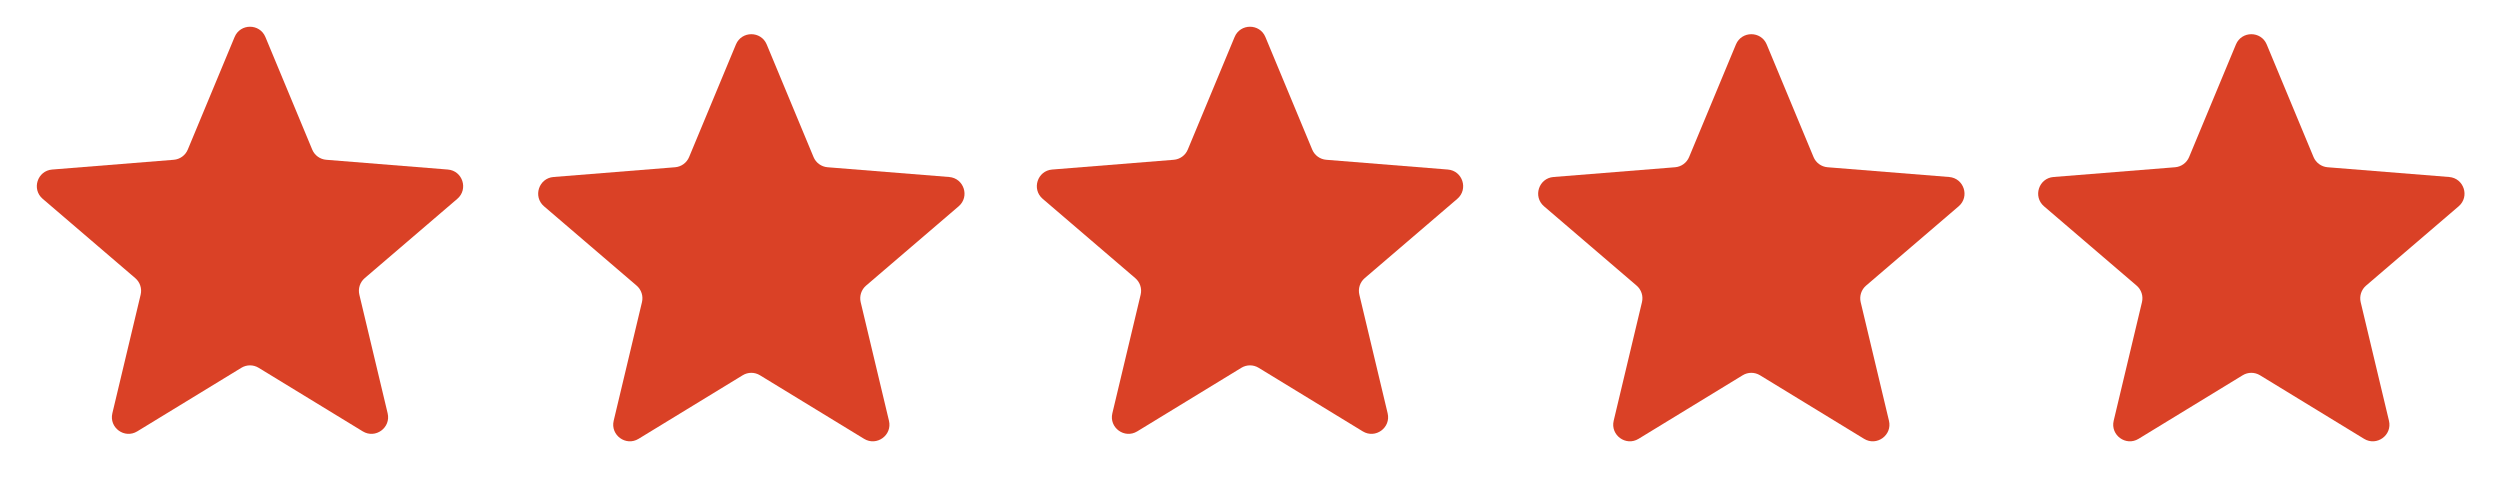 <?xml version="1.0" encoding="UTF-8"?> <svg xmlns="http://www.w3.org/2000/svg" width="70" height="14" viewBox="0 0 70 14" fill="none"><path d="M6.569 1.036C6.729 0.653 7.271 0.653 7.431 1.036L8.742 4.188C8.809 4.35 8.961 4.46 9.136 4.474L12.539 4.747C12.953 4.78 13.12 5.297 12.805 5.567L10.212 7.788C10.079 7.902 10.021 8.08 10.062 8.251L10.854 11.572C10.95 11.976 10.511 12.295 10.157 12.078L7.243 10.299C7.094 10.207 6.906 10.207 6.757 10.299L3.843 12.078C3.489 12.295 3.05 11.976 3.146 11.572L3.938 8.251C3.979 8.08 3.921 7.902 3.788 7.788L1.195 5.567C0.879 5.297 1.047 4.78 1.461 4.747L4.864 4.474C5.039 4.46 5.191 4.35 5.258 4.188L6.569 1.036Z" fill="#DA4126"></path><path d="M34.569 1.036C34.728 0.653 35.272 0.653 35.431 1.036L36.742 4.188C36.809 4.35 36.961 4.46 37.136 4.474L40.539 4.747C40.953 4.78 41.12 5.297 40.805 5.567L38.212 7.788C38.079 7.902 38.021 8.08 38.062 8.251L38.854 11.572C38.95 11.976 38.511 12.295 38.157 12.078L35.243 10.299C35.094 10.207 34.906 10.207 34.757 10.299L31.843 12.078C31.489 12.295 31.049 11.976 31.146 11.572L31.938 8.251C31.979 8.08 31.921 7.902 31.788 7.788L29.195 5.567C28.88 5.297 29.047 4.78 29.461 4.747L32.864 4.474C33.039 4.46 33.191 4.35 33.258 4.188L34.569 1.036Z" fill="#DA4126"></path><path d="M20.606 1.245C20.766 0.862 21.309 0.862 21.468 1.245L22.779 4.397C22.846 4.559 22.998 4.669 23.173 4.683L26.576 4.956C26.99 4.989 27.158 5.506 26.843 5.776L24.25 7.997C24.117 8.111 24.059 8.289 24.099 8.46L24.891 11.781C24.988 12.184 24.549 12.504 24.194 12.287L21.28 10.508C21.131 10.416 20.943 10.416 20.794 10.508L17.88 12.287C17.526 12.504 17.087 12.184 17.183 11.781L17.975 8.46C18.016 8.289 17.958 8.111 17.825 7.997L15.232 5.776C14.917 5.506 15.085 4.989 15.498 4.956L18.902 4.683C19.076 4.669 19.228 4.559 19.295 4.397L20.606 1.245Z" fill="#DA4126"></path><path d="M48.606 1.245C48.766 0.862 49.309 0.862 49.468 1.245L50.779 4.397C50.846 4.559 50.998 4.669 51.173 4.683L54.576 4.956C54.99 4.989 55.158 5.506 54.843 5.776L52.25 7.997C52.117 8.111 52.059 8.289 52.099 8.46L52.891 11.781C52.988 12.184 52.548 12.504 52.194 12.287L49.281 10.508C49.131 10.416 48.943 10.416 48.794 10.508L45.88 12.287C45.526 12.504 45.087 12.184 45.183 11.781L45.975 8.46C46.016 8.289 45.958 8.111 45.825 7.997L43.232 5.776C42.917 5.506 43.084 4.989 43.498 4.956L46.902 4.683C47.076 4.669 47.228 4.559 47.295 4.397L48.606 1.245Z" fill="#DA4126"></path><path d="M62.606 1.245C62.766 0.862 63.309 0.862 63.468 1.245L64.779 4.397C64.847 4.559 64.999 4.669 65.173 4.683L68.576 4.956C68.99 4.989 69.158 5.506 68.843 5.776L66.25 7.997C66.117 8.111 66.059 8.289 66.099 8.46L66.891 11.781C66.988 12.184 66.549 12.504 66.194 12.287L63.281 10.508C63.131 10.416 62.943 10.416 62.794 10.508L59.88 12.287C59.526 12.504 59.087 12.184 59.183 11.781L59.975 8.46C60.016 8.289 59.958 8.111 59.825 7.997L57.232 5.776C56.917 5.506 57.084 4.989 57.498 4.956L60.902 4.683C61.076 4.669 61.228 4.559 61.295 4.397L62.606 1.245Z" fill="#DA4126"></path></svg> 